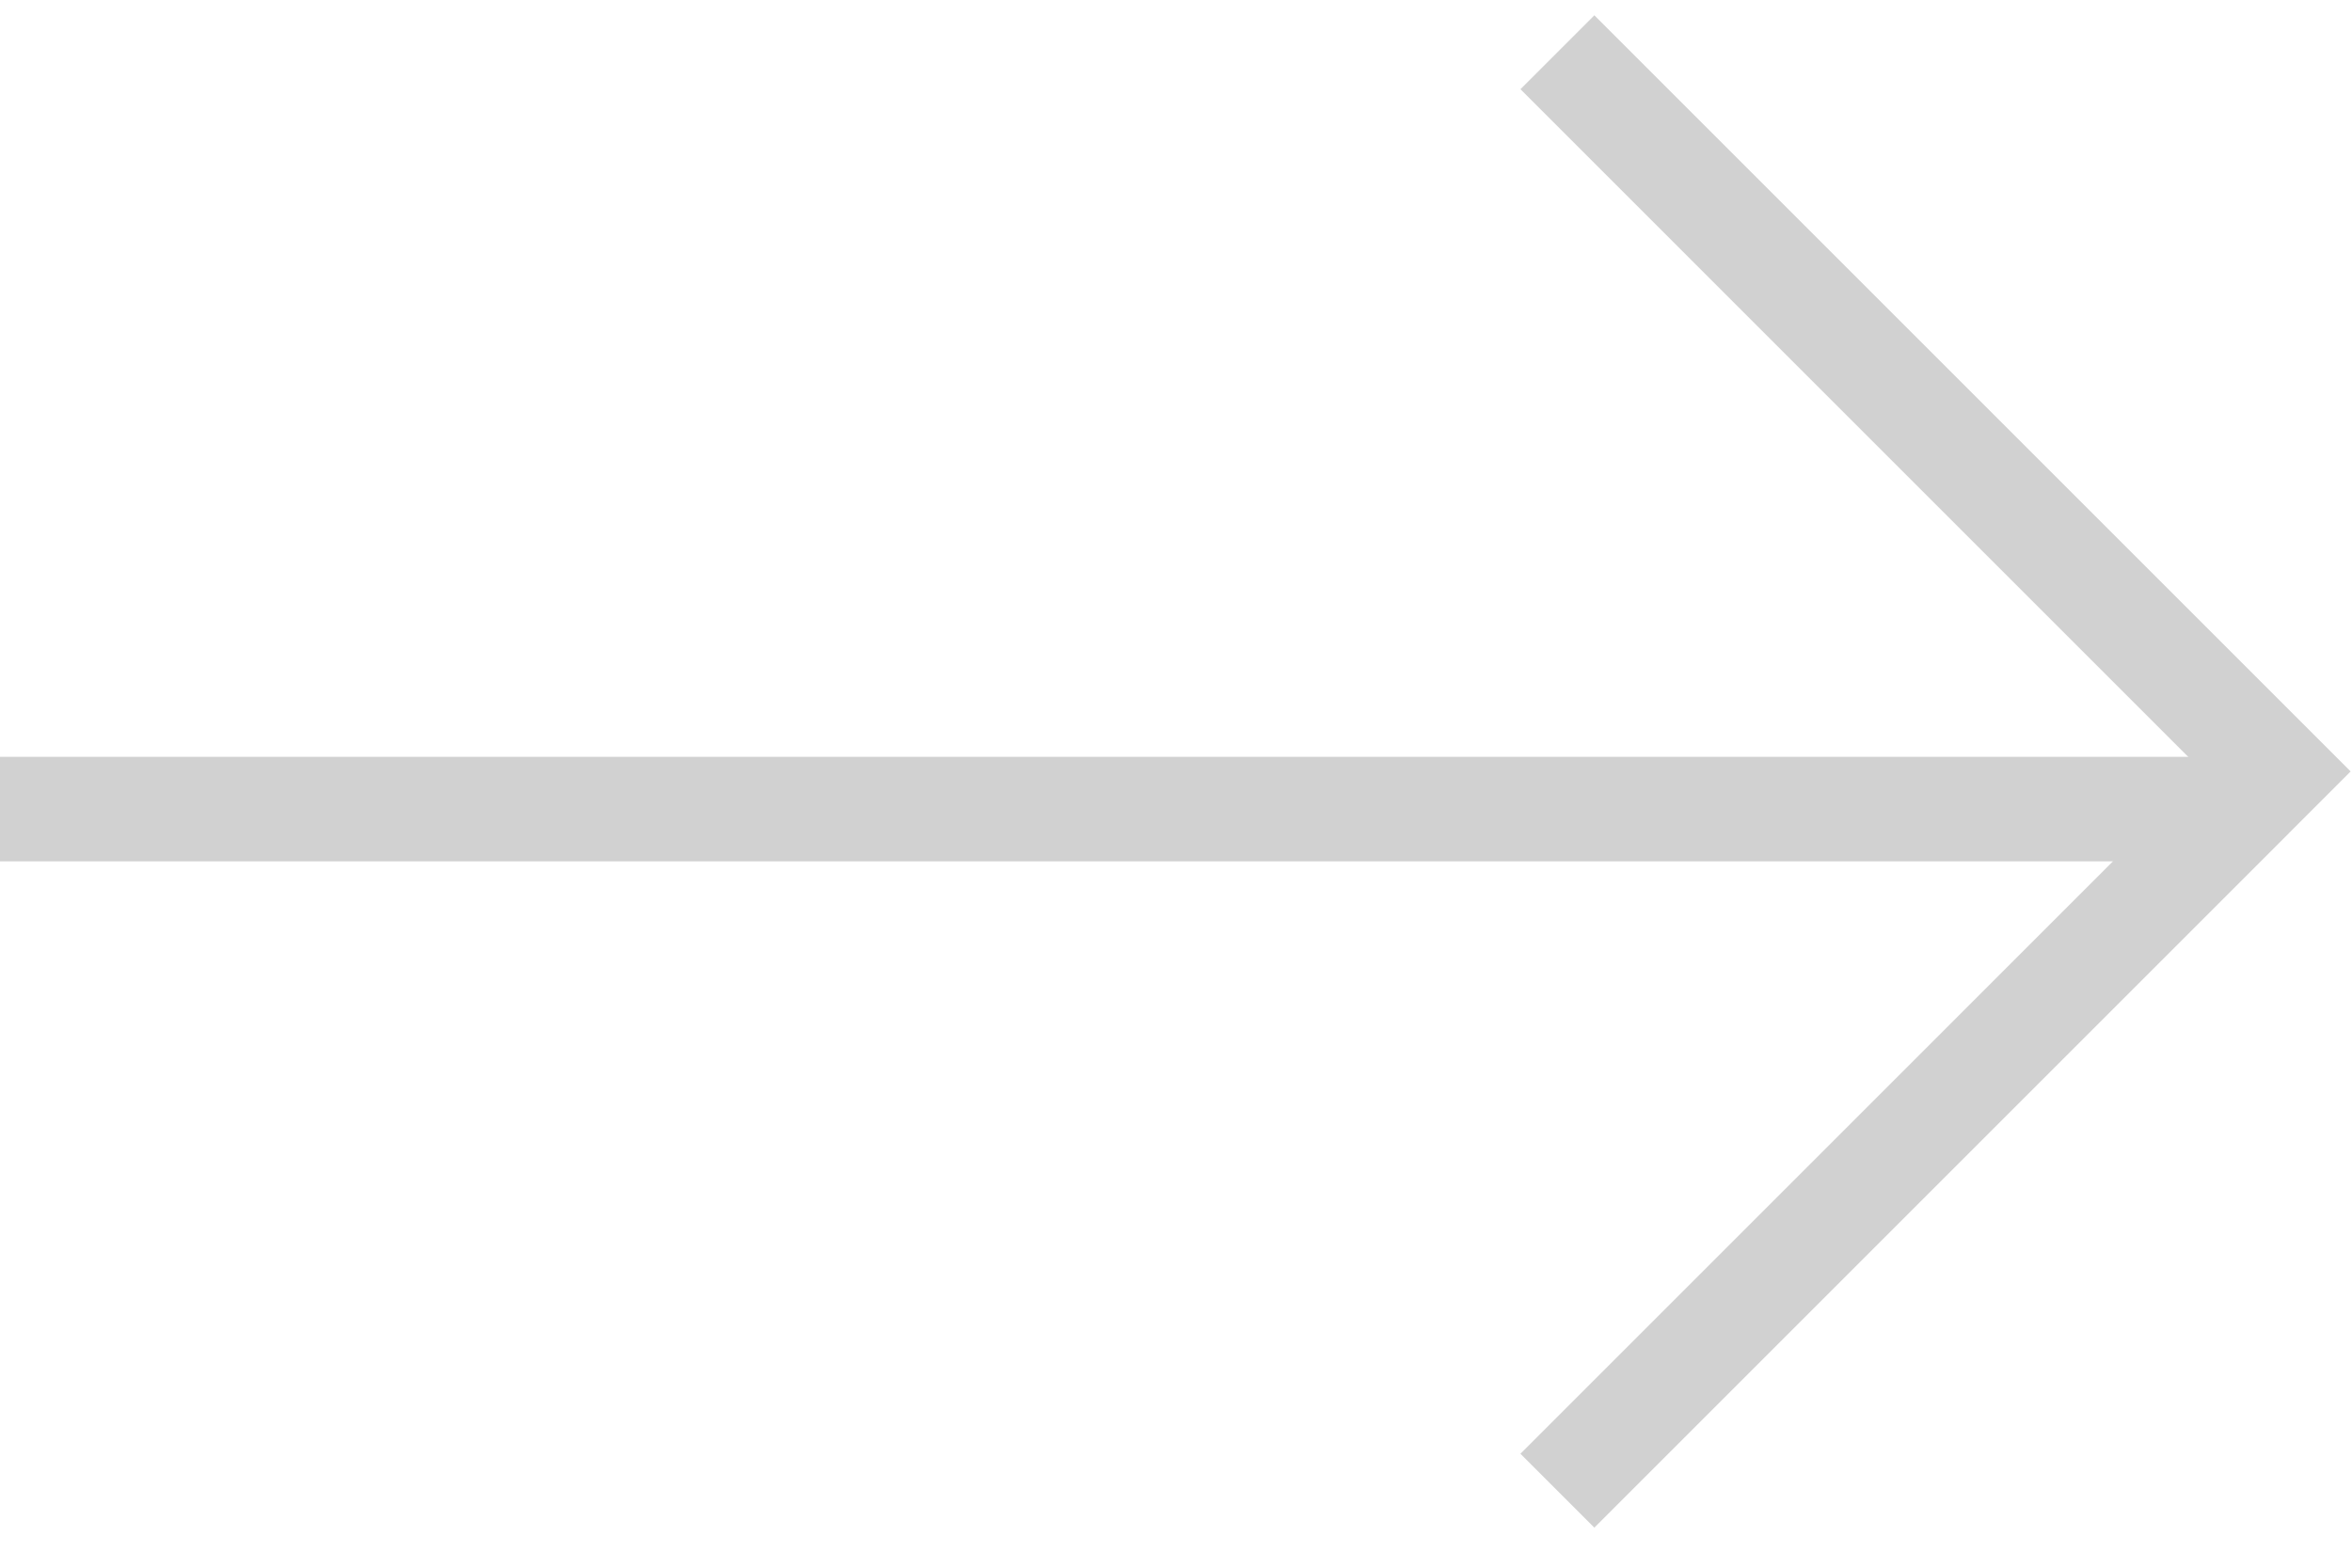 <?xml version="1.0" encoding="UTF-8"?> <svg xmlns="http://www.w3.org/2000/svg" width="45" height="30" viewBox="0 0 45 30" fill="none"> <path d="M43 15.483L0 15.483" stroke="#D1D1D1" stroke-width="2"></path> <path d="M29.797 28.527L43.56 14.763L29.797 1" stroke="#D1D1D1" stroke-width="2"></path> </svg> 